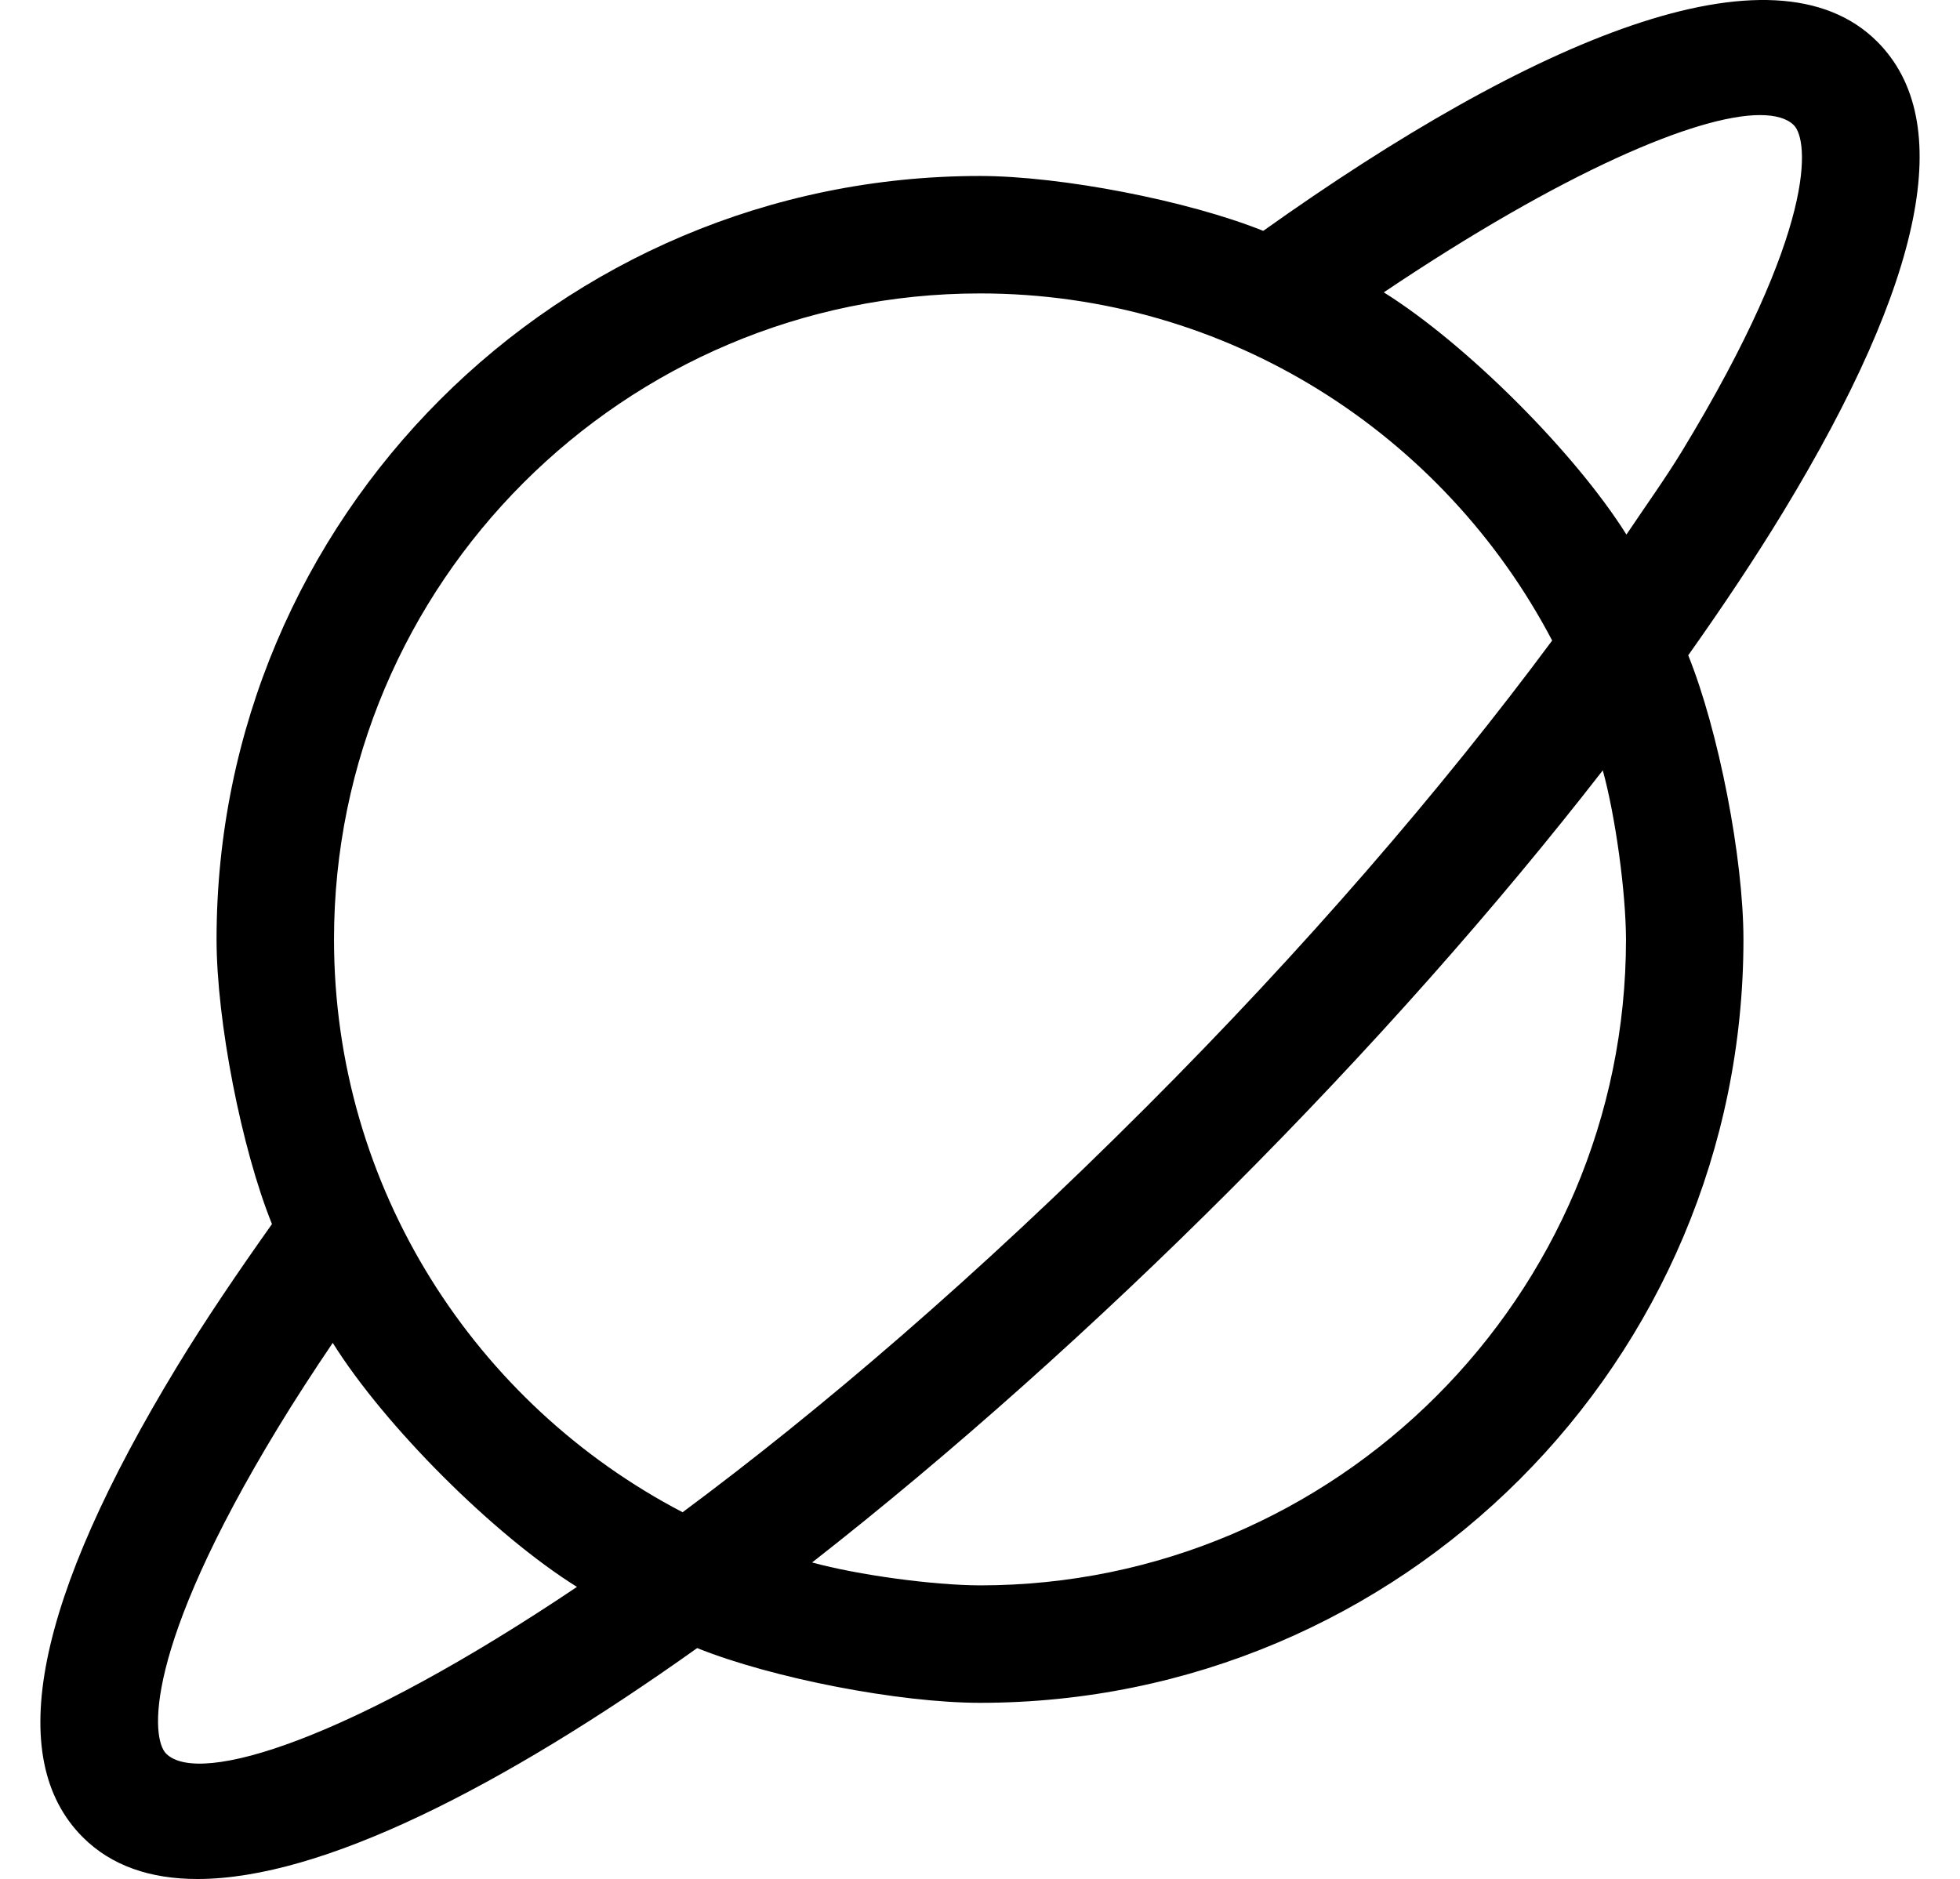 <?xml version="1.0" standalone="no"?>
<!DOCTYPE svg PUBLIC "-//W3C//DTD SVG 1.1//EN" "http://www.w3.org/Graphics/SVG/1.1/DTD/svg11.dtd" >
<svg xmlns="http://www.w3.org/2000/svg" xmlns:xlink="http://www.w3.org/1999/xlink" version="1.1" viewBox="-11 0 534 512">
   <path fill="currentColor"
d="M500.461 11.36c21.537 21.554 12.904 64.706 -25.715 128.264c-7.607 12.518 -16.33 25.579 -25.789 38.937c8.293 20.561 15.032 55.241 15.043 77.412c0 114.888 -93.125 208.022 -208 208.022
c-22.062 -0.014 -56.585 -6.696 -77.059 -14.918c-53.225 37.906 -102.344 62.923 -136.129 62.923c-12.842 0 -23.455 -3.582 -31.273 -11.405c-21.537 -21.552 -12.904 -64.704 25.715 -128.262
c7.566 -12.451 16.424 -25.507 25.844 -38.797c-8.324 -20.599 -15.088 -55.347 -15.098 -77.564c0 -114.888 93.125 -208.022 208 -208.022c22.097 0.013 56.667 6.714 77.168 14.959c73.361 -52.227 138.916 -79.962 167.293 -51.549z
M256 79.954c-97.047 0 -176 78.961 -176 176.019c0 67.829 38.621 126.713 94.971 156.091c37.176 -27.591 79.928 -63.987 126.492 -110.592c42.69 -42.718 80.225 -86.218 110.42 -126.934c-29.443 -56.145 -88.217 -94.584 -155.883 -94.584z
M34.272 477.848c9.115 9.04 50.422 -4.107 111.918 -45.44c-22.61 -14.106 -52.419 -43.898 -66.537 -66.501c-5.32 7.876 -10.355 15.623 -14.926 23.142c-36.986 60.855 -34.537 84.733 -30.455 88.8zM432 255.973
c-0.043 -12.947 -2.875 -33.584 -6.322 -46.063c-28.893 37.207 -63.375 76.176 -101.482 114.307c-36.375 36.41 -75.648 71.613 -113.941 101.533c12.396 3.402 32.891 6.199 45.746 6.242c97.047 0 176 -78.961 176 -176.019zM366.012 79.661
c22.428 14.027 52.044 43.596 66.107 66.001c5.109 -7.616 10.725 -15.465 15.154 -22.752c36.986 -60.856 34.537 -84.734 30.455 -88.803c-1.82 -1.807 -4.93 -2.748 -9.23 -2.748c-17.104 0 -53.486 15.374 -102.486 48.302z" />
</svg>
